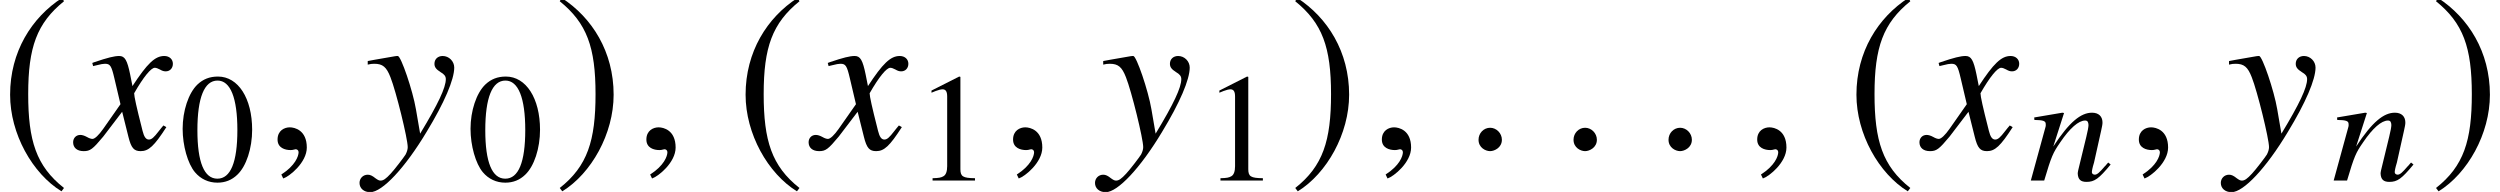 <?xml version='1.0' encoding='UTF-8'?>
<!-- This file was generated by dvisvgm 2.13.3 -->
<svg version='1.1' xmlns='http://www.w3.org/2000/svg' xmlns:xlink='http://www.w3.org/1999/xlink' width='129.089pt' height='9.912pt' viewBox='71.28 61.058 129.089 9.912'>
<defs>
<path id='g4-61' d='M4.248-.826L4.121-.929C4.05-.858 4.01-.786 3.938-.723C3.684-.429 3.557-.302 3.43-.302C3.343-.302 3.279-.357 3.279-.429C3.279-.492 3.303-.643 3.391-.929L3.756-2.565C3.795-2.755 3.835-2.906 3.827-3.017C3.819-3.303 3.637-3.502 3.287-3.502C2.716-3.502 2.12-3.033 1.286-1.755L1.842-3.486L1.755-3.502L.302-3.256L.31-3.128C.778-3.121 .897-3.073 .897-2.914C.905-2.866 .897-2.819 .889-2.779L.127 0H.818C1.191-1.255 1.27-1.429 1.644-1.969C2.144-2.708 2.596-3.097 2.93-3.097C3.065-3.097 3.097-3.009 3.105-2.866C3.105-2.771 3.065-2.549 2.994-2.263L2.676-.953C2.573-.54 2.549-.437 2.549-.357C2.565-.056 2.7 .071 3.001 .071C3.414 .071 3.637-.087 4.248-.826Z'/>
<path id='g11-48' d='M3.78-2.62C3.78-4.248 3.057-5.368 2.017-5.368C1.58-5.368 1.247-5.233 .953-4.955C.492-4.51 .191-3.597 .191-2.668C.191-1.802 .453-.873 .826-.429C1.12-.079 1.525 .111 1.985 .111C2.39 .111 2.731-.024 3.017-.302C3.478-.738 3.78-1.66 3.78-2.62ZM3.017-2.604C3.017-.945 2.668-.095 1.985-.095S.953-.945 .953-2.596C.953-4.28 1.31-5.161 1.993-5.161C2.66-5.161 3.017-4.264 3.017-2.604Z'/>
<path id='g11-49' d='M3.128 0V-.119C2.501-.127 2.374-.206 2.374-.588V-5.352L2.311-5.368L.881-4.645V-4.534C.977-4.574 1.064-4.605 1.096-4.621C1.239-4.677 1.374-4.709 1.453-4.709C1.62-4.709 1.691-4.59 1.691-4.335V-.738C1.691-.476 1.628-.294 1.501-.222C1.382-.151 1.27-.127 .937-.119V0H3.128Z'/>
<path id='g1-185' d='M3.206-7.793C1.63-6.771 .522-5.01 .522-2.793C.522-.772 1.674 1.272 3.174 2.195L3.304 2.022C1.869 .891 1.456-.424 1.456-2.826C1.456-5.239 1.902-6.488 3.304-7.619L3.206-7.793Z'/>
<path id='g1-186' d='M.413-7.793L.315-7.619C1.717-6.488 2.163-5.239 2.163-2.826C2.163-.424 1.75 .891 .315 2.022L.446 2.195C1.945 1.272 3.097-.772 3.097-2.793C3.097-5.01 1.989-6.771 .413-7.793Z'/>
<path id='g7-71' d='M4.521-1.119L4.369-1.206C4.282-1.098 4.228-1.043 4.13-.913C3.88-.587 3.76-.478 3.619-.478C3.467-.478 3.369-.619 3.293-.924C3.271-1.022 3.26-1.076 3.25-1.098C2.989-2.119 2.858-2.706 2.858-2.869C3.337-3.706 3.728-4.184 3.923-4.184C3.989-4.184 4.086-4.152 4.184-4.097C4.315-4.021 4.391-4 4.489-4C4.706-4 4.858-4.163 4.858-4.391C4.858-4.63 4.673-4.793 4.413-4.793C3.934-4.793 3.532-4.402 2.771-3.239L2.652-3.837C2.5-4.576 2.38-4.793 2.087-4.793C1.837-4.793 1.489-4.706 .815-4.478L.696-4.434L.739-4.271L.924-4.315C1.13-4.369 1.261-4.391 1.348-4.391C1.619-4.391 1.685-4.293 1.837-3.641L2.152-2.304L1.261-1.032C1.032-.706 .826-.511 .706-.511C.641-.511 .533-.543 .424-.609C.283-.685 .174-.717 .076-.717C-.141-.717-.293-.554-.293-.337C-.293-.054-.087 .12 .25 .12S.717 .022 1.261-.63L2.239-1.913L2.565-.609C2.706-.043 2.848 .12 3.195 .12C3.608 .12 3.891-.141 4.521-1.119Z'/>
<path id='g7-72' d='M4.63-4.195C4.63-4.521 4.358-4.793 4.032-4.793C3.782-4.793 3.608-4.63 3.608-4.391C3.608-4.217 3.695-4.108 3.913-3.967C4.119-3.847 4.195-3.75 4.195-3.597C4.195-3.163 3.804-2.326 2.869-.783L2.652-2.043C2.489-3.011 1.88-4.793 1.717-4.793H1.674L1.576-4.782L.511-4.597L.163-4.532V-4.347C.293-4.38 .38-4.391 .5-4.391C.935-4.391 1.13-4.228 1.337-3.695C1.63-2.956 2.228-.522 2.228-.087C2.228 .033 2.185 .163 2.119 .293C2.032 .435 1.543 1.076 1.348 1.282C1.098 1.554 .967 1.641 .826 1.641C.75 1.641 .685 1.609 .565 1.522C.402 1.391 .293 1.337 .163 1.337C-.076 1.337-.261 1.522-.261 1.761C-.261 2.043-.033 2.239 .293 2.239C.913 2.239 2.087 .989 3.206-.88C4.119-2.38 4.63-3.576 4.63-4.195Z'/>
<path id='g7-149' d='M1.967-.467C1.967-.804 1.685-1.087 1.359-1.087S.761-.815 .761-.467C.761-.054 1.13 .12 1.359 .12S1.967-.065 1.967-.467Z'/>
<path id='g7-150' d='M2.119-.065C2.119-.967 1.489-1.109 1.239-1.109C.967-1.109 .609-.946 .609-.478C.609-.043 1 .065 1.282 .065C1.359 .065 1.413 .054 1.445 .043C1.489 .033 1.522 .022 1.543 .022C1.619 .022 1.695 .076 1.695 .174C1.695 .38 1.522 .869 .804 1.326L.902 1.532C1.228 1.424 2.119 .706 2.119-.065Z'/>
</defs>
<g id='page1'>
<use x='71.28' y='68.742' xlink:href='#g1-185'/>
<use x='75.349' y='68.742' xlink:href='#g7-71'/>
<use x='80.52' y='70.379' xlink:href='#g11-48'/>
<use x='85.003' y='68.742' xlink:href='#g7-150'/>
<use x='90.105' y='68.742' xlink:href='#g7-72'/>
<use x='95.385' y='70.379' xlink:href='#g11-48'/>
<use x='99.868' y='68.742' xlink:href='#g1-186'/>
<use x='104.047' y='68.742' xlink:href='#g7-150'/>
<use x='109.257' y='68.742' xlink:href='#g1-185'/>
<use x='113.326' y='68.742' xlink:href='#g7-71'/>
<use x='118.497' y='70.379' xlink:href='#g11-49'/>
<use x='122.981' y='68.742' xlink:href='#g7-150'/>
<use x='128.082' y='68.742' xlink:href='#g7-72'/>
<use x='133.362' y='70.379' xlink:href='#g11-49'/>
<use x='137.846' y='68.742' xlink:href='#g1-186'/>
<use x='142.024' y='68.742' xlink:href='#g7-150'/>
<use x='146.864' y='68.742' xlink:href='#g7-149'/>
<use x='151.769' y='68.742' xlink:href='#g7-149'/>
<use x='156.674' y='68.742' xlink:href='#g7-149'/>
<use x='161.405' y='68.742' xlink:href='#g7-150'/>
<use x='166.616' y='68.742' xlink:href='#g1-185'/>
<use x='170.685' y='68.742' xlink:href='#g7-71'/>
<use x='176.016' y='70.379' xlink:href='#g4-61'/>
<use x='181.112' y='68.742' xlink:href='#g7-150'/>
<use x='186.214' y='68.742' xlink:href='#g7-72'/>
<use x='191.654' y='70.379' xlink:href='#g4-61'/>
<use x='196.751' y='68.742' xlink:href='#g1-186'/>
</g>
</svg><!--Rendered by QuickLaTeX.com-->